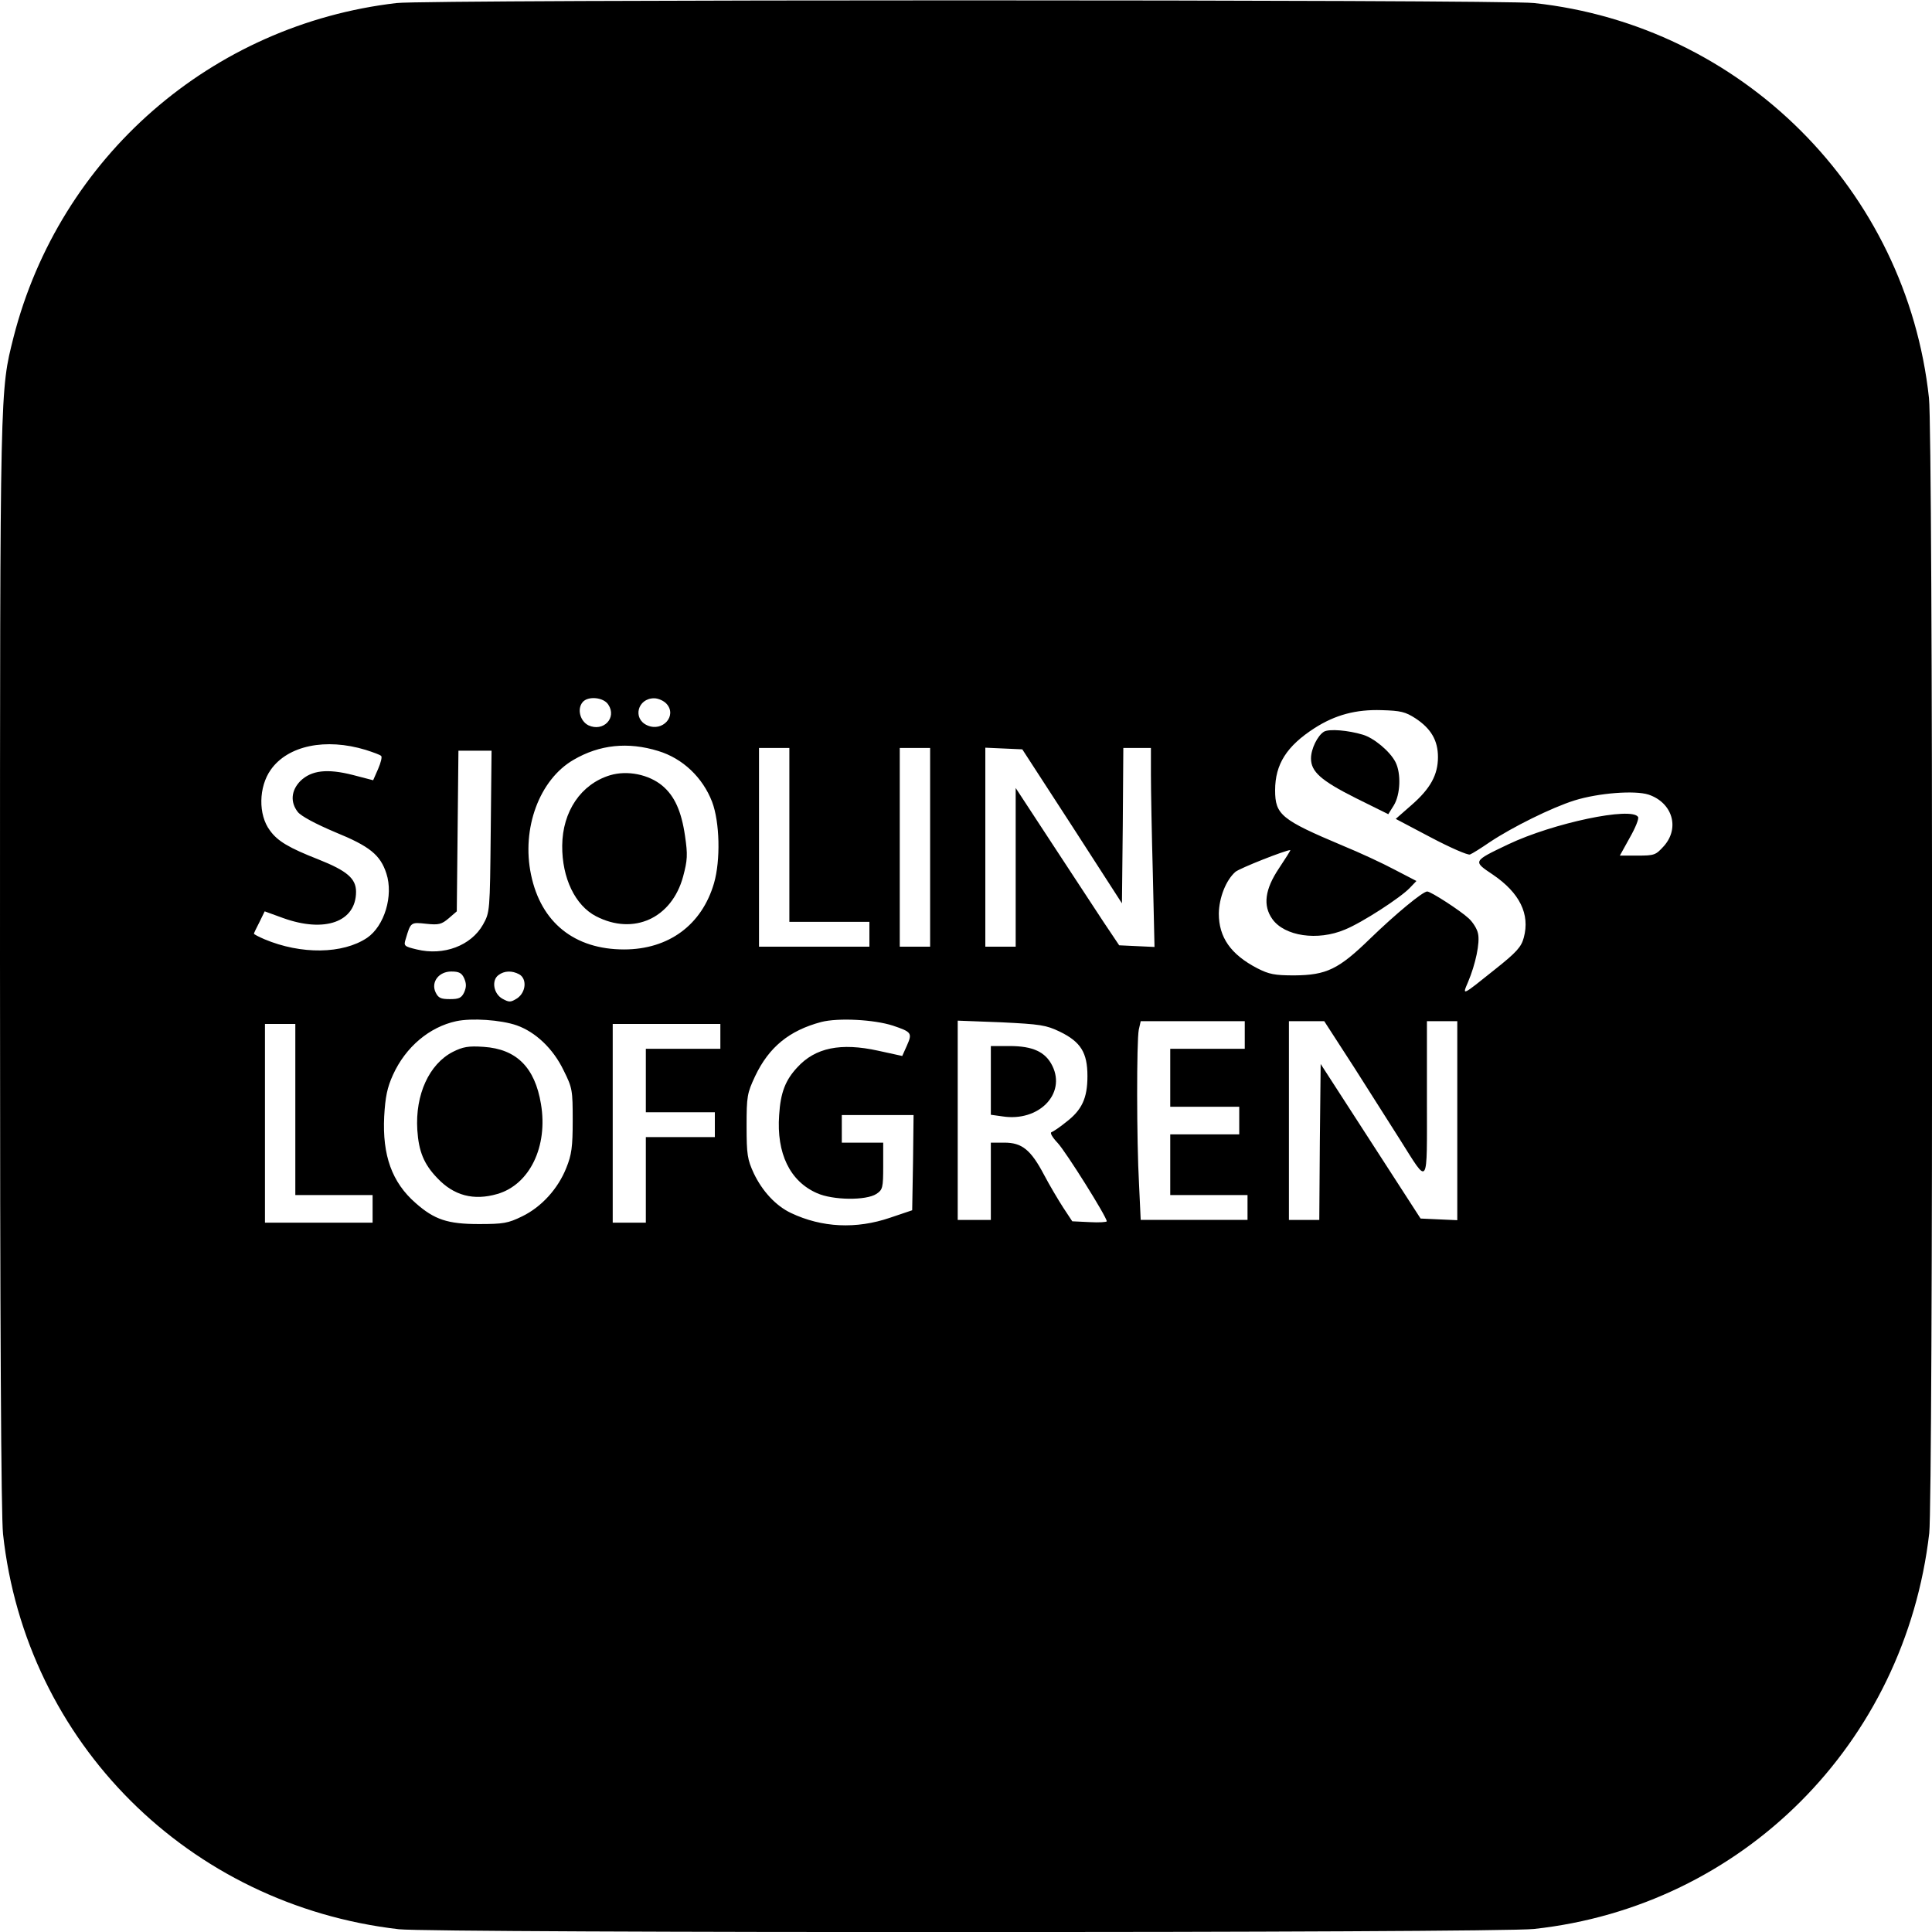<?xml version="1.0" standalone="no"?>
<!DOCTYPE svg PUBLIC "-//W3C//DTD SVG 20010904//EN"
 "http://www.w3.org/TR/2001/REC-SVG-20010904/DTD/svg10.dtd">
<svg version="1.0" xmlns="http://www.w3.org/2000/svg"
 width="700pt" height="700pt" viewBox="0 0 700 700"
 preserveAspectRatio="xMidYMid meet">
<g transform="translate(0,700) scale(0.1,-0.1)"
fill="#000000" stroke="none">
<path d="M1437 6989 c-671 -78 -1221 -558 -1388 -1211 -49 -196 -49 -157 -49
-2266 0 -1319 4 -2005 11 -2070 82 -755 672 -1344 1434 -1432 126 -14 3981
-14 4113 1 755 82 1344 672 1432 1434 14 126 14 3981 -1 4113 -81 753 -678
1350 -1431 1431 -115 13 -4013 13 -4121 0z m767 -2542 c32 -48 -18 -100 -72
-75 -30 15 -42 59 -21 84 19 23 76 18 93 -9z m211 3 c39 -43 -14 -103 -70 -78
-54 24 -35 98 25 98 15 0 35 -9 45 -20z m2714 -53 c56 -37 81 -80 81 -140 0
-64 -27 -114 -96 -174 l-57 -50 127 -67 c70 -37 134 -65 142 -62 8 3 40 23 72
45 81 54 224 125 307 151 87 27 218 37 268 21 86 -29 114 -120 56 -186 -30
-33 -34 -35 -96 -35 l-64 0 36 65 c20 35 34 69 30 75 -23 38 -308 -22 -470
-99 -130 -62 -129 -61 -56 -110 97 -66 135 -143 112 -228 -9 -34 -26 -53 -104
-115 -121 -97 -120 -97 -98 -46 27 64 44 143 36 176 -3 16 -18 40 -33 54 -31
29 -138 98 -151 98 -16 0 -114 -81 -207 -171 -114 -111 -158 -132 -274 -133
-72 0 -92 4 -135 26 -96 50 -139 112 -139 198 1 58 26 121 60 151 15 13 182
79 199 79 2 0 -17 -30 -41 -66 -51 -76 -59 -135 -24 -184 44 -62 164 -80 263
-38 62 25 202 116 235 151 l24 25 -79 41 c-43 23 -127 62 -188 87 -223 94
-245 112 -245 201 0 94 42 160 143 225 75 48 150 68 243 65 69 -2 86 -6 123
-30z m-3804 -114 c28 -9 53 -18 56 -22 4 -3 -1 -24 -11 -47 l-18 -41 -73 19
c-94 24 -151 17 -191 -22 -33 -34 -37 -76 -9 -112 12 -15 64 -43 135 -73 125
-51 164 -82 186 -150 26 -80 -7 -190 -70 -233 -88 -59 -239 -61 -372 -5 -21 9
-38 18 -38 20 0 2 9 21 20 42 l19 39 66 -24 c152 -55 265 -14 265 95 0 48 -33
76 -136 117 -107 42 -148 66 -176 105 -43 57 -41 158 3 220 62 88 199 116 344
72z m1060 -4 c89 -27 161 -96 195 -184 28 -74 31 -212 7 -295 -44 -151 -164
-240 -326 -240 -179 0 -301 97 -337 271 -35 167 30 344 154 416 94 55 197 66
307 32z m475 -304 l0 -315 145 0 145 0 0 -45 0 -45 -200 0 -200 0 0 360 0 360
55 0 55 0 0 -315z m510 -45 l0 -360 -55 0 -55 0 0 360 0 360 55 0 55 0 0 -360z
m515 76 l180 -279 3 282 2 281 50 0 50 0 0 -97 c0 -54 3 -216 7 -361 l6 -263
-64 3 -64 3 -57 85 c-31 47 -115 175 -187 285 l-131 200 0 -287 0 -288 -55 0
-55 0 0 360 0 361 67 -3 67 -3 181 -279z m-2107 -18 c-3 -291 -3 -293 -28
-338 -43 -76 -142 -114 -240 -90 -46 11 -48 13 -40 38 18 61 18 61 74 55 46
-5 56 -2 82 20 l29 25 3 291 3 291 60 0 60 0 -3 -292z m-96 -533 c8 -19 8 -31
0 -50 -10 -21 -19 -25 -52 -25 -33 0 -42 4 -52 25 -17 37 12 75 57 75 28 0 38
-5 47 -25z m199 15 c29 -16 25 -65 -7 -87 -24 -15 -29 -15 -53 -2 -33 18 -41
67 -15 86 21 16 49 17 75 3z m-9 -185 c68 -24 132 -84 170 -163 32 -64 33 -72
33 -182 0 -96 -4 -124 -23 -171 -30 -76 -90 -142 -160 -176 -51 -25 -68 -28
-157 -28 -113 0 -161 16 -229 76 -86 75 -121 173 -114 314 4 71 11 105 32 151
46 101 132 173 229 194 56 12 161 5 219 -15z m1363 -1 c68 -23 71 -27 51 -72
l-17 -38 -87 19 c-136 30 -228 11 -293 -60 -43 -46 -61 -91 -66 -173 -10 -139
39 -240 137 -283 58 -26 178 -27 215 -3 23 15 25 22 25 101 l0 85 -75 0 -75 0
0 50 0 50 130 0 130 0 -2 -172 -3 -173 -80 -27 c-123 -42 -247 -36 -359 17
-55 26 -104 79 -135 144 -23 50 -26 68 -26 171 0 108 2 119 31 181 50 105 123
165 239 196 62 16 192 9 260 -13z m605 -22 c76 -37 100 -76 100 -161 0 -80
-20 -123 -78 -167 -22 -18 -46 -34 -52 -36 -7 -2 3 -19 22 -39 30 -32 178
-268 178 -284 0 -3 -28 -5 -62 -3 l-63 3 -33 50 c-18 28 -49 80 -69 118 -48
91 -80 117 -144 117 l-49 0 0 -140 0 -140 -60 0 -60 0 0 361 0 361 158 -6
c142 -7 162 -10 212 -34z m670 -12 l0 -50 -135 0 -135 0 0 -105 0 -105 125 0
125 0 0 -50 0 -50 -125 0 -125 0 0 -110 0 -110 140 0 140 0 0 -45 0 -45 -193
0 -194 0 -6 128 c-9 162 -9 520 -1 561 l7 31 188 0 189 0 0 -50z m396 -117
c59 -93 134 -211 167 -263 105 -166 97 -178 97 148 l0 282 55 0 55 0 0 -360 0
-361 -67 3 -66 3 -181 280 -181 280 -3 -283 -2 -282 -55 0 -55 0 0 360 0 360
64 0 64 0 108 -167z m-3836 -153 l0 -310 140 0 140 0 0 -50 0 -50 -195 0 -195
0 0 360 0 360 55 0 55 0 0 -310z m1540 265 l0 -45 -135 0 -135 0 0 -115 0
-115 125 0 125 0 0 -45 0 -45 -125 0 -125 0 0 -155 0 -155 -60 0 -60 0 0 360
0 360 195 0 195 0 0 -45z"/>
<path d="M4797 4349 c-23 -14 -47 -62 -47 -97 0 -48 36 -80 161 -143 l119 -59
20 32 c24 39 27 116 6 157 -20 39 -78 87 -118 99 -53 16 -122 22 -141 11z"/>
<path d="M2210 4191 c-105 -32 -172 -131 -173 -255 -1 -117 47 -217 123 -256
136 -70 274 -7 315 144 16 60 17 79 7 147 -13 90 -38 145 -82 182 -49 41 -127
57 -190 38z"/>
<path d="M1641 3189 c-86 -44 -137 -155 -129 -283 5 -78 24 -124 72 -174 60
-64 132 -83 218 -58 117 34 184 172 158 326 -22 133 -89 199 -207 207 -56 4
-76 0 -112 -18z"/>
<path d="M3590 3086 l0 -125 43 -6 c130 -20 230 81 180 183 -25 51 -71 72
-155 72 l-68 0 0 -124z"/>
</g>
</svg>
